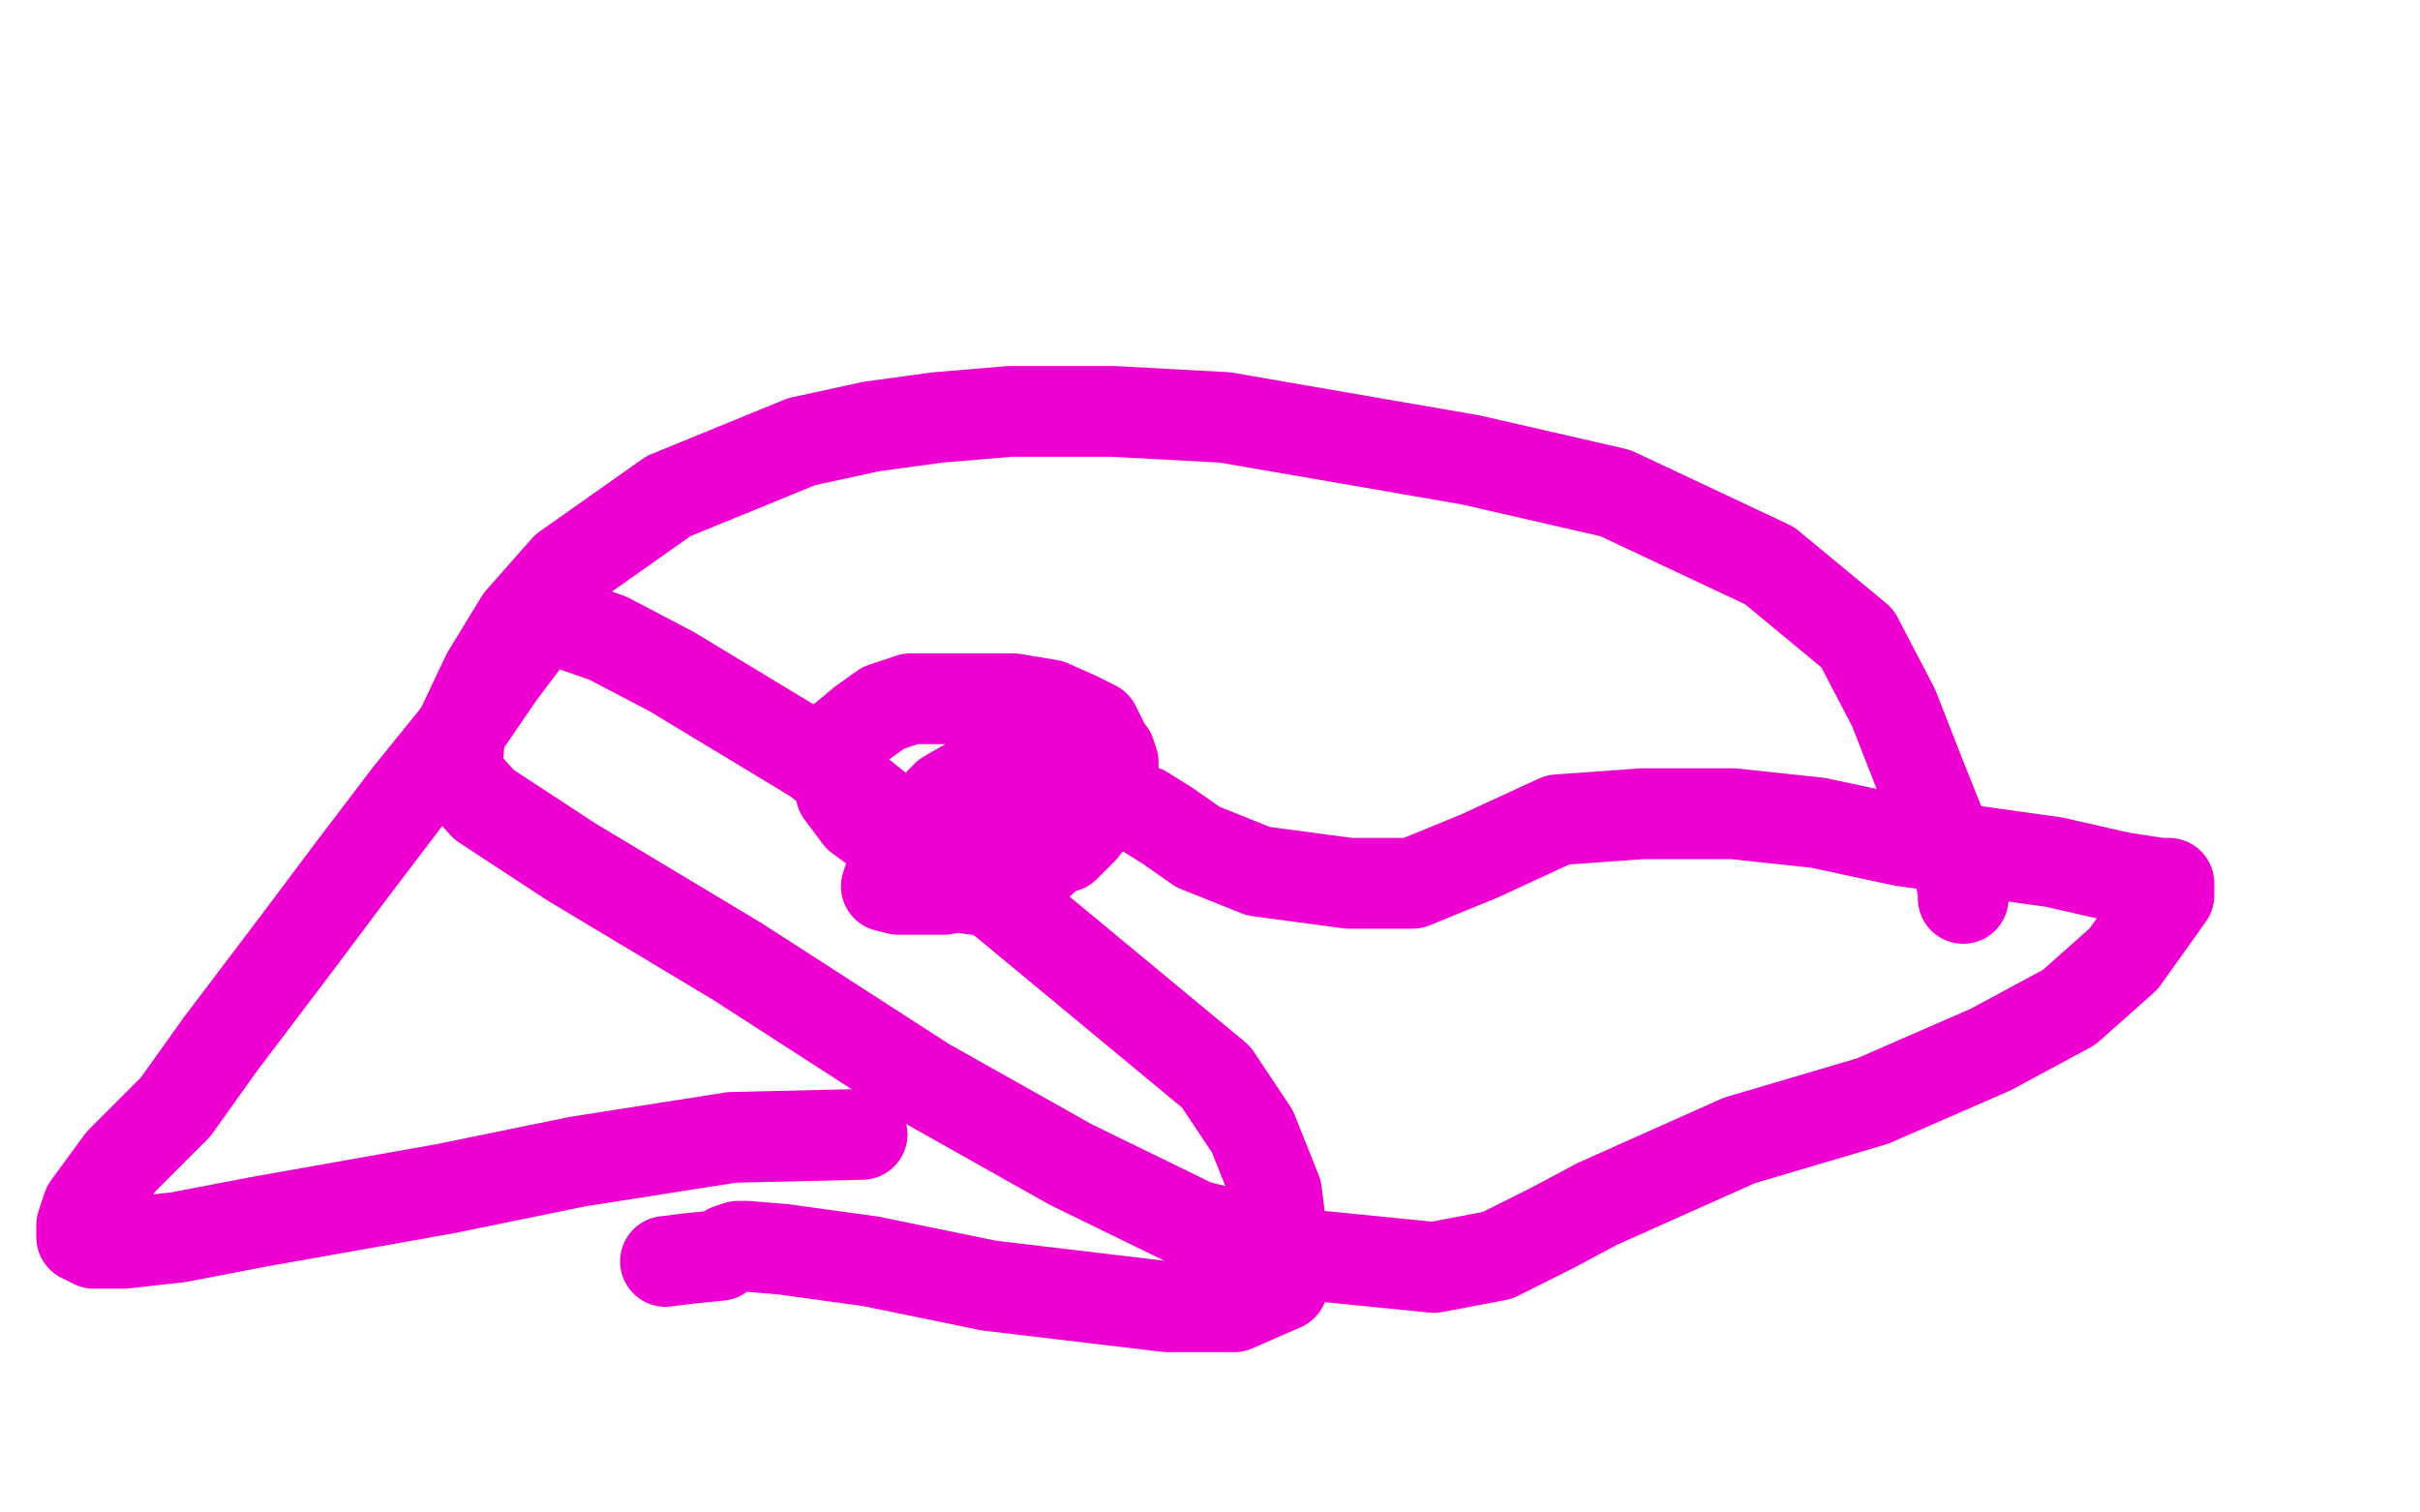 <?xml version="1.0" standalone="no"?>
<!DOCTYPE svg PUBLIC "-//W3C//DTD SVG 1.1//EN"
"http://www.w3.org/Graphics/SVG/1.1/DTD/svg11.dtd">

<svg width="800" height="500" version="1.1" xmlns="http://www.w3.org/2000/svg" xmlns:xlink="http://www.w3.org/1999/xlink" style="stroke-antialiasing: false"><desc>This SVG has been created on https://colorillo.com/</desc><rect x='0' y='0' width='800' height='500' style='fill: rgb(255,255,255); stroke-width:0' /><polyline points="327,294 325,294 325,294 322,294 322,294 315,293 315,293 306,288 306,288 295,278 295,278 284,270 284,270 278,262 278,262 277,254 277,248 279,244 285,239 292,234 301,231 313,231 335,231 347,233 356,237 362,240 365,246 362,261 355,273 345,284 330,291 312,294 297,294 293,293 296,284 303,273 313,263 327,255 343,250 362,249 367,249 368,252 368,258 364,266 358,274 352,280 339,284 331,283 326,279 325,277 325,276 325,275 325,274 333,270 346,266 362,265 370,265 378,268 386,273 396,280 416,288 446,292 467,292 489,283 515,271 543,269 573,269 601,272 629,278 679,285 701,290 714,292 717,292 717,293 717,296 712,303 702,317 684,333 658,347 619,364 575,377 528,398 513,406 495,415 474,419 434,415 395,405 354,385 306,358 244,318 189,285 160,266 151,256 152,242 161,223 172,205 187,188 221,164 243,155 265,146 288,141 310,138 334,136 368,136 405,138 486,152 534,163 585,187 614,211 626,234 635,257 643,277 648,289 649,295 649,297" style="fill: none; stroke: #ed00d0; stroke-width: 30; stroke-linejoin: round; stroke-linecap: round; stroke-antialiasing: false; stroke-antialias: 0; opacity: 1.0"/>
<polyline points="285,375 242,376 242,376 191,384 191,384 147,393 147,393 85,404 85,404 59,409 59,409 41,411 41,411 31,411 31,411 27,409 27,408 27,405 29,399 40,384 58,366 73,345 98,312 116,288 135,263 152,242 165,223 174,211 178,207 179,206 180,205 184,205 201,211 222,222 270,251 301,276 332,298 402,356 414,374 422,394 425,418 424,425 408,432 386,432 327,425 288,417 259,413 247,412 245,412 244,412 241,413 238,415 228,416 220,417" style="fill: none; stroke: #ed00d0; stroke-width: 30; stroke-linejoin: round; stroke-linecap: round; stroke-antialiasing: false; stroke-antialias: 0; opacity: 1.0"/>
</svg>
